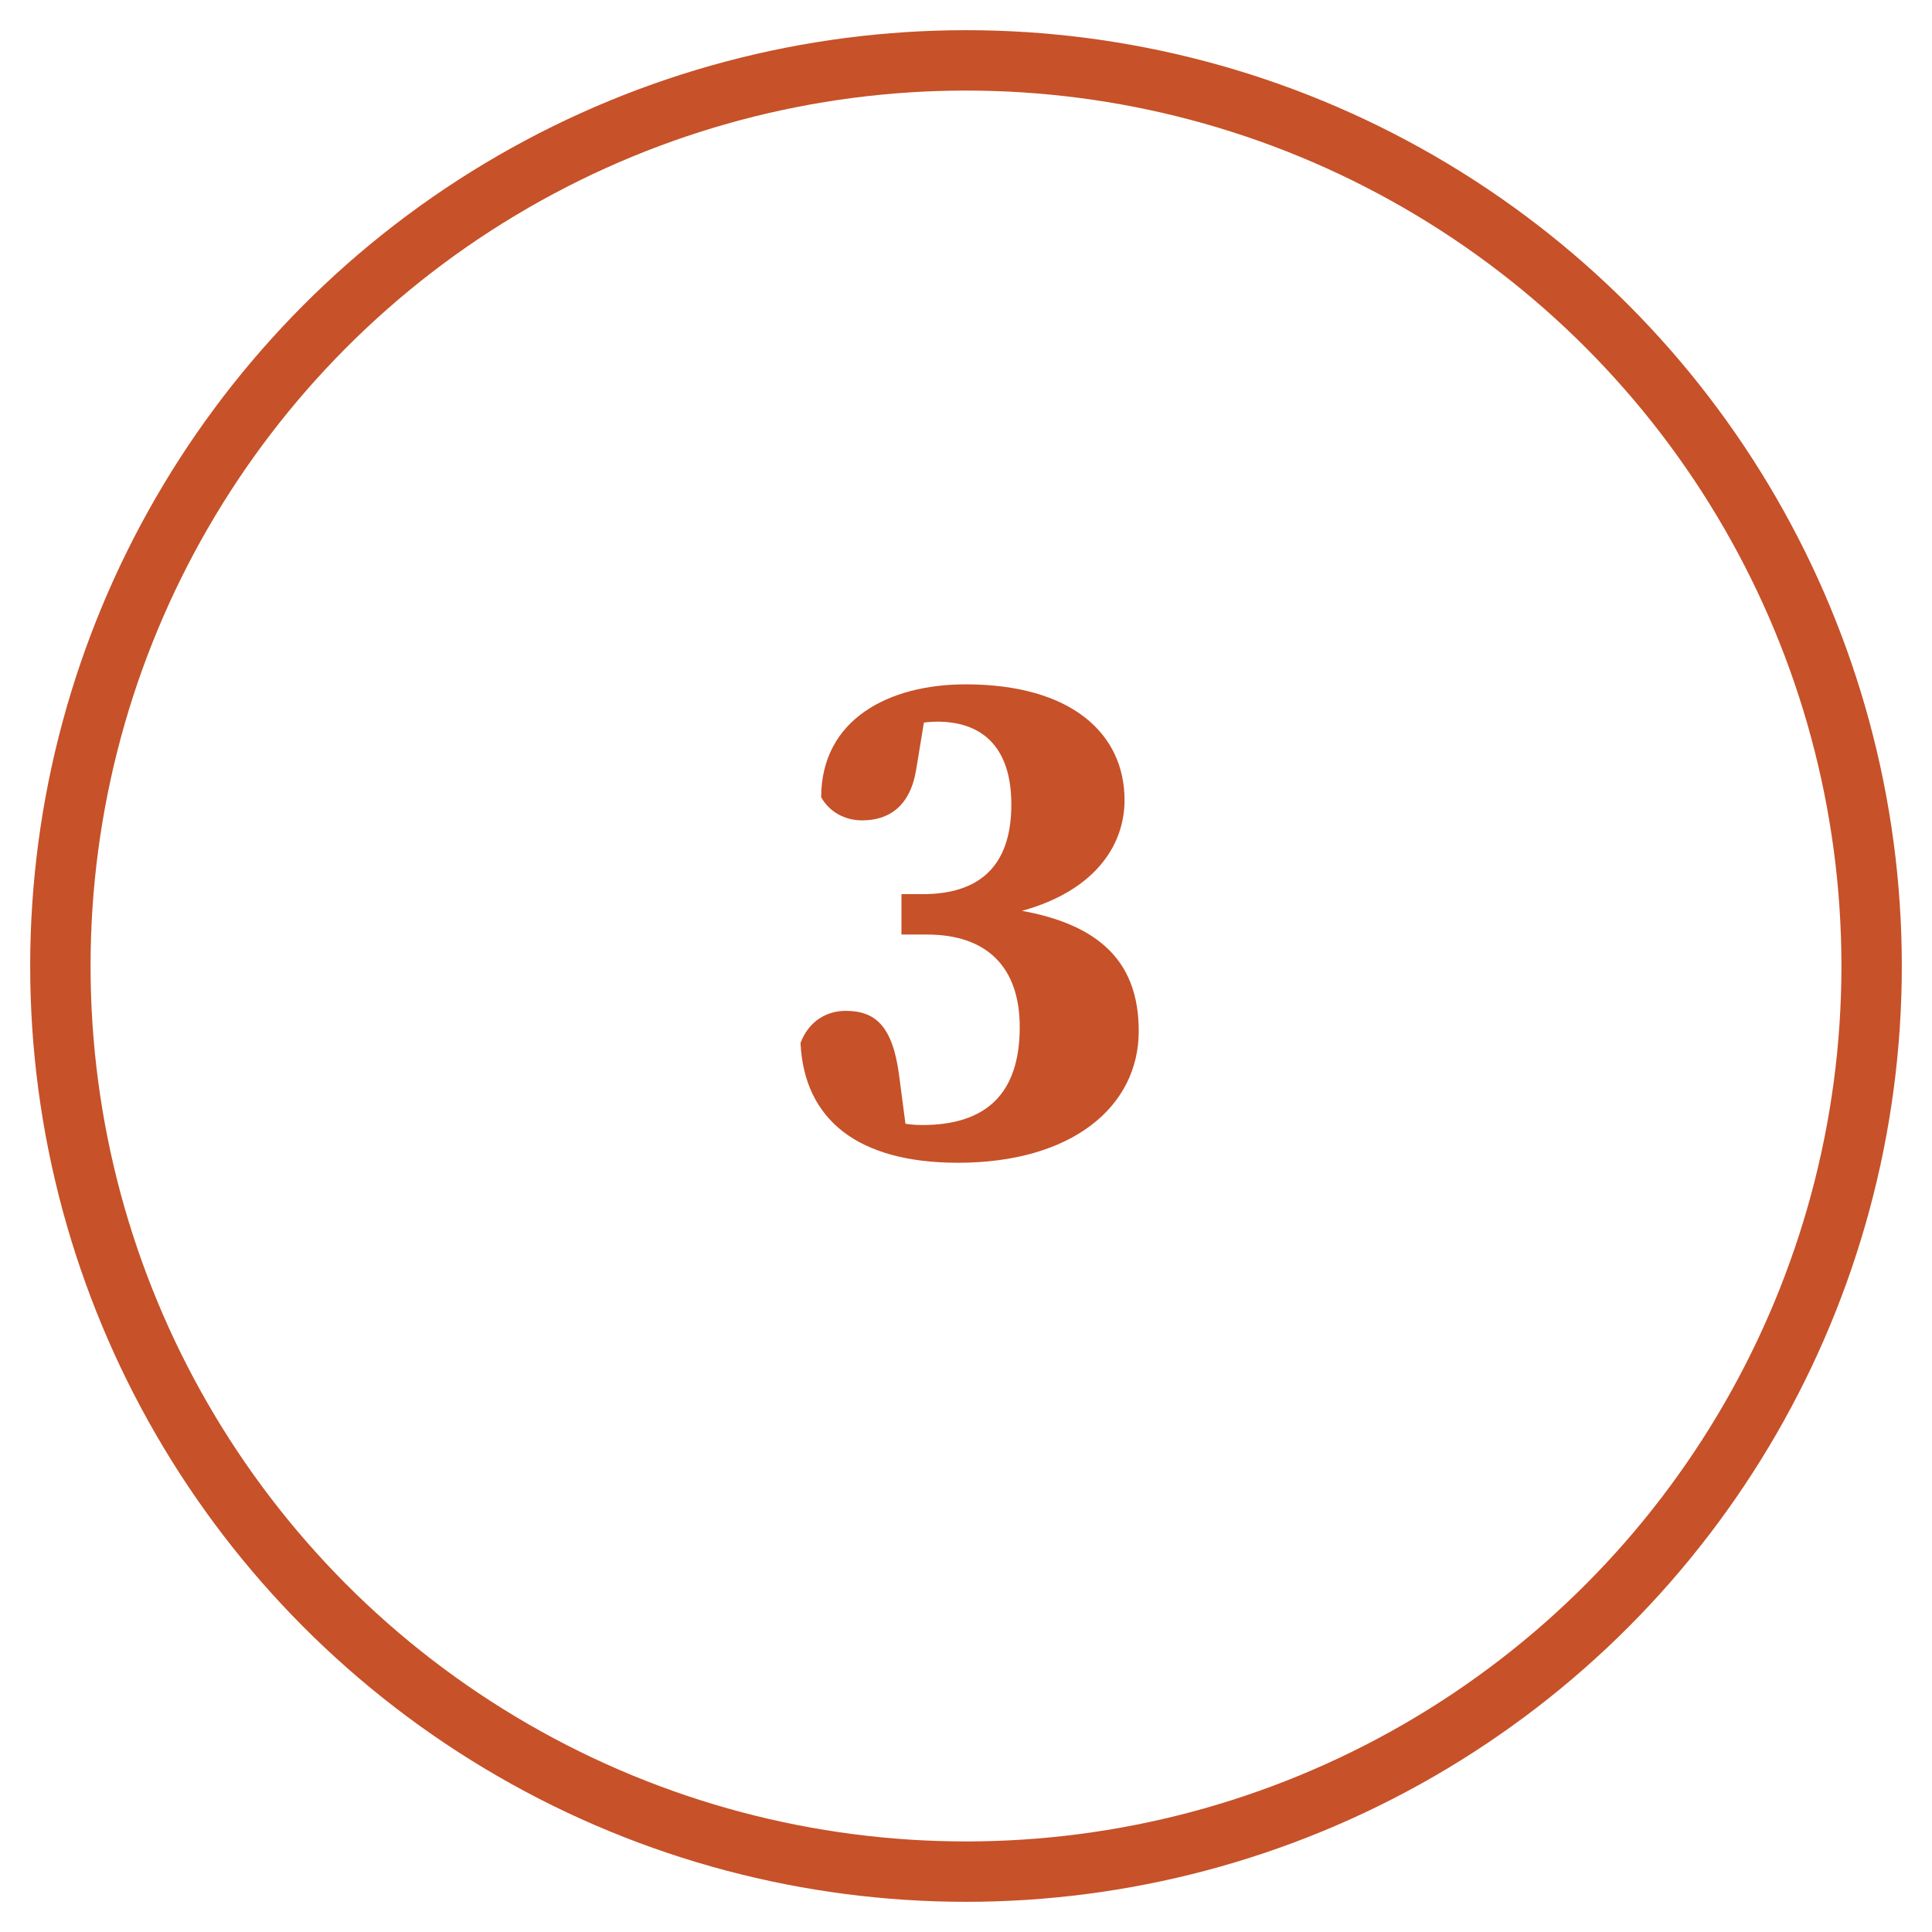 <?xml version="1.0" encoding="UTF-8"?> <svg xmlns="http://www.w3.org/2000/svg" id="Layer_1" version="1.1" viewBox="0 0 32 32"><defs><style> .st0 { fill: #c75128; } .st1 { fill: none; stroke: #c75128; stroke-miterlimit: 10; } </style></defs><path class="st0" d="M15.281,14.81c.917,0,1.47-.44,1.47-1.486,0-.919-.453-1.371-1.227-1.371-.217,0-.522.053-.898.168l.724-.44-.176,1.07c-.101.611-.458.837-.895.837-.29,0-.543-.143-.678-.383.003-1.296,1.127-1.87,2.392-1.87,1.768,0,2.633.828,2.633,1.917,0,.86-.646,1.721-2.278,1.954v-.195c1.839.158,2.513.894,2.513,2.066,0,1.256-1.11,2.182-2.994,2.182-1.662,0-2.548-.717-2.608-1.985.144-.376.448-.531.747-.531.491,0,.778.247.886,1.068l.148,1.128-.575-.492c.307.133.527.187.811.187,1.058,0,1.614-.519,1.614-1.623,0-.992-.543-1.532-1.536-1.532h-.423v-.669h.35Z"></path><circle class="st1" cx="16" cy="16" r="15"></circle></svg> 